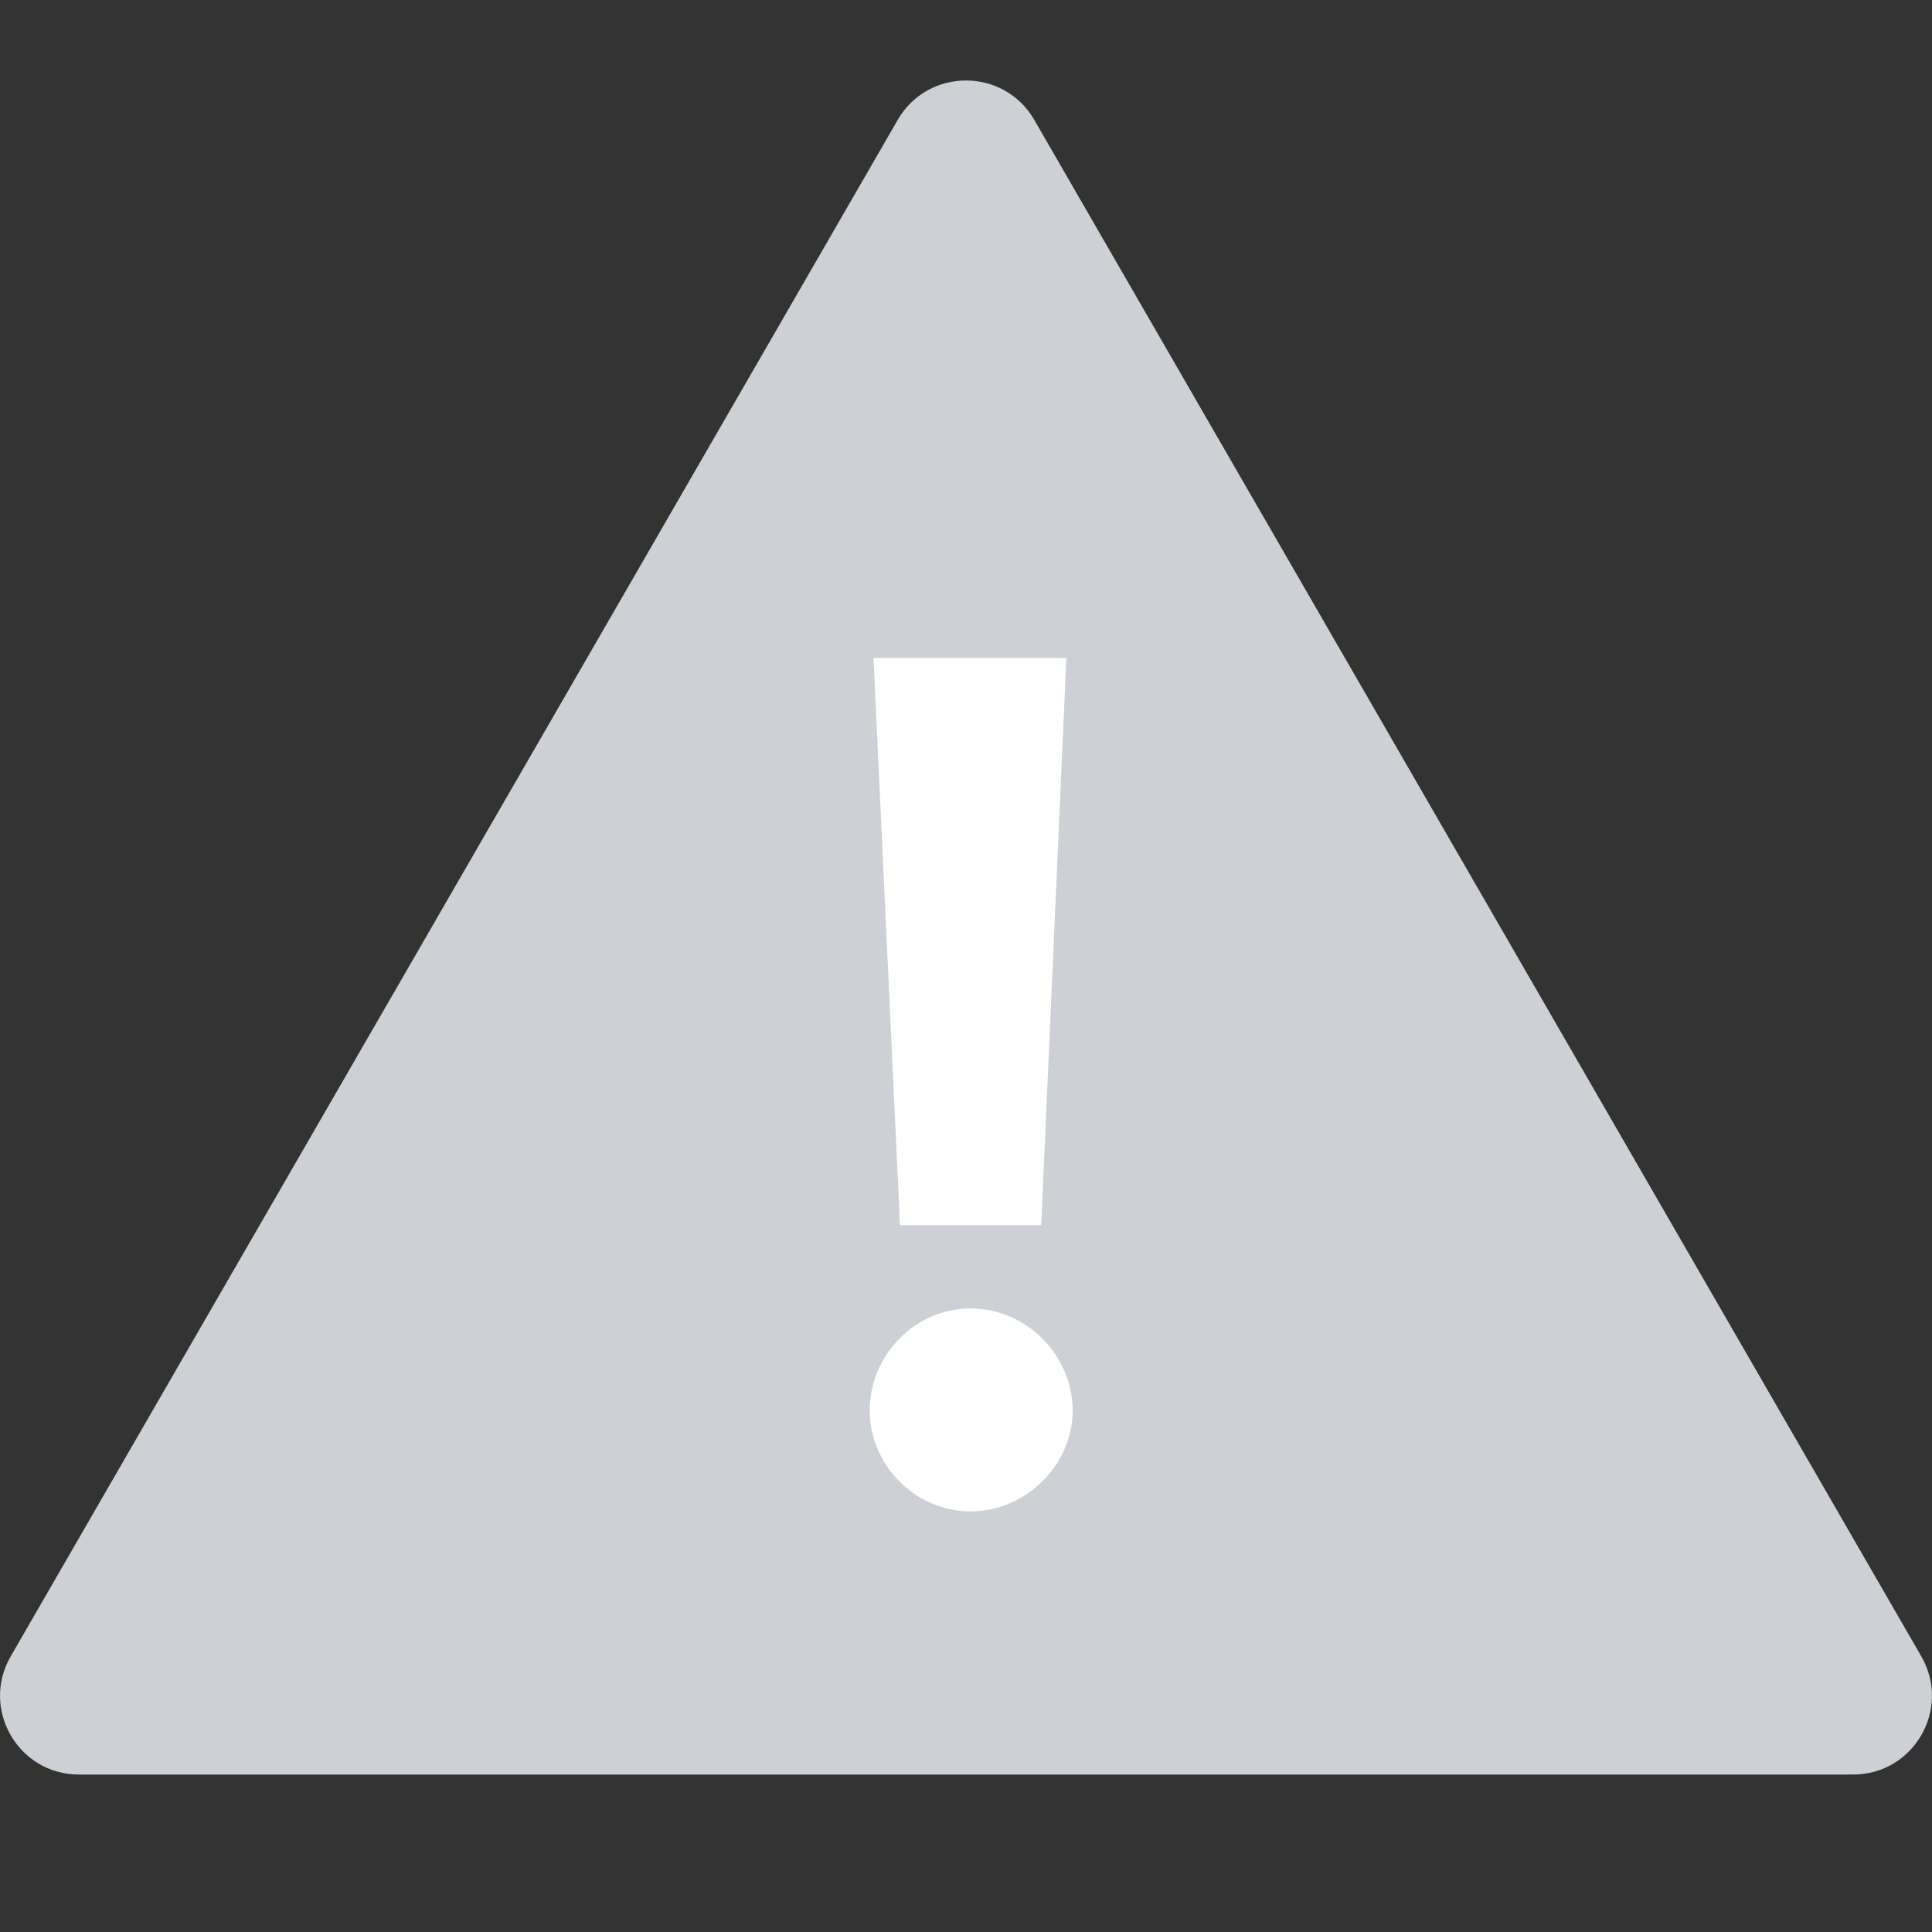 <svg width="24" height="24" viewBox="0 0 24 24" fill="none" xmlns="http://www.w3.org/2000/svg">
<rect x="0" y="0" width="24" height="24" fill="#333333" stroke="none"/>
<path d="M11.152 1.489C11.529 0.837 12.471 0.837 12.848 1.489L23.867 20.576C24.244 21.229 23.773 22.044 23.02 22.044H0.98C0.227 22.044 -0.244 21.229 0.133 20.576L11.152 1.489Z" fill="#CDD1D6"/>
<path d="M12.934 15.22L13.247 8.173H10.851L11.18 15.22H12.934ZM12.057 18.775C12.746 18.775 13.325 18.196 13.325 17.522C13.325 16.833 12.746 16.254 12.057 16.254C11.367 16.254 10.804 16.833 10.804 17.522C10.804 18.196 11.367 18.775 12.057 18.775Z" fill="white"/>
</svg>
